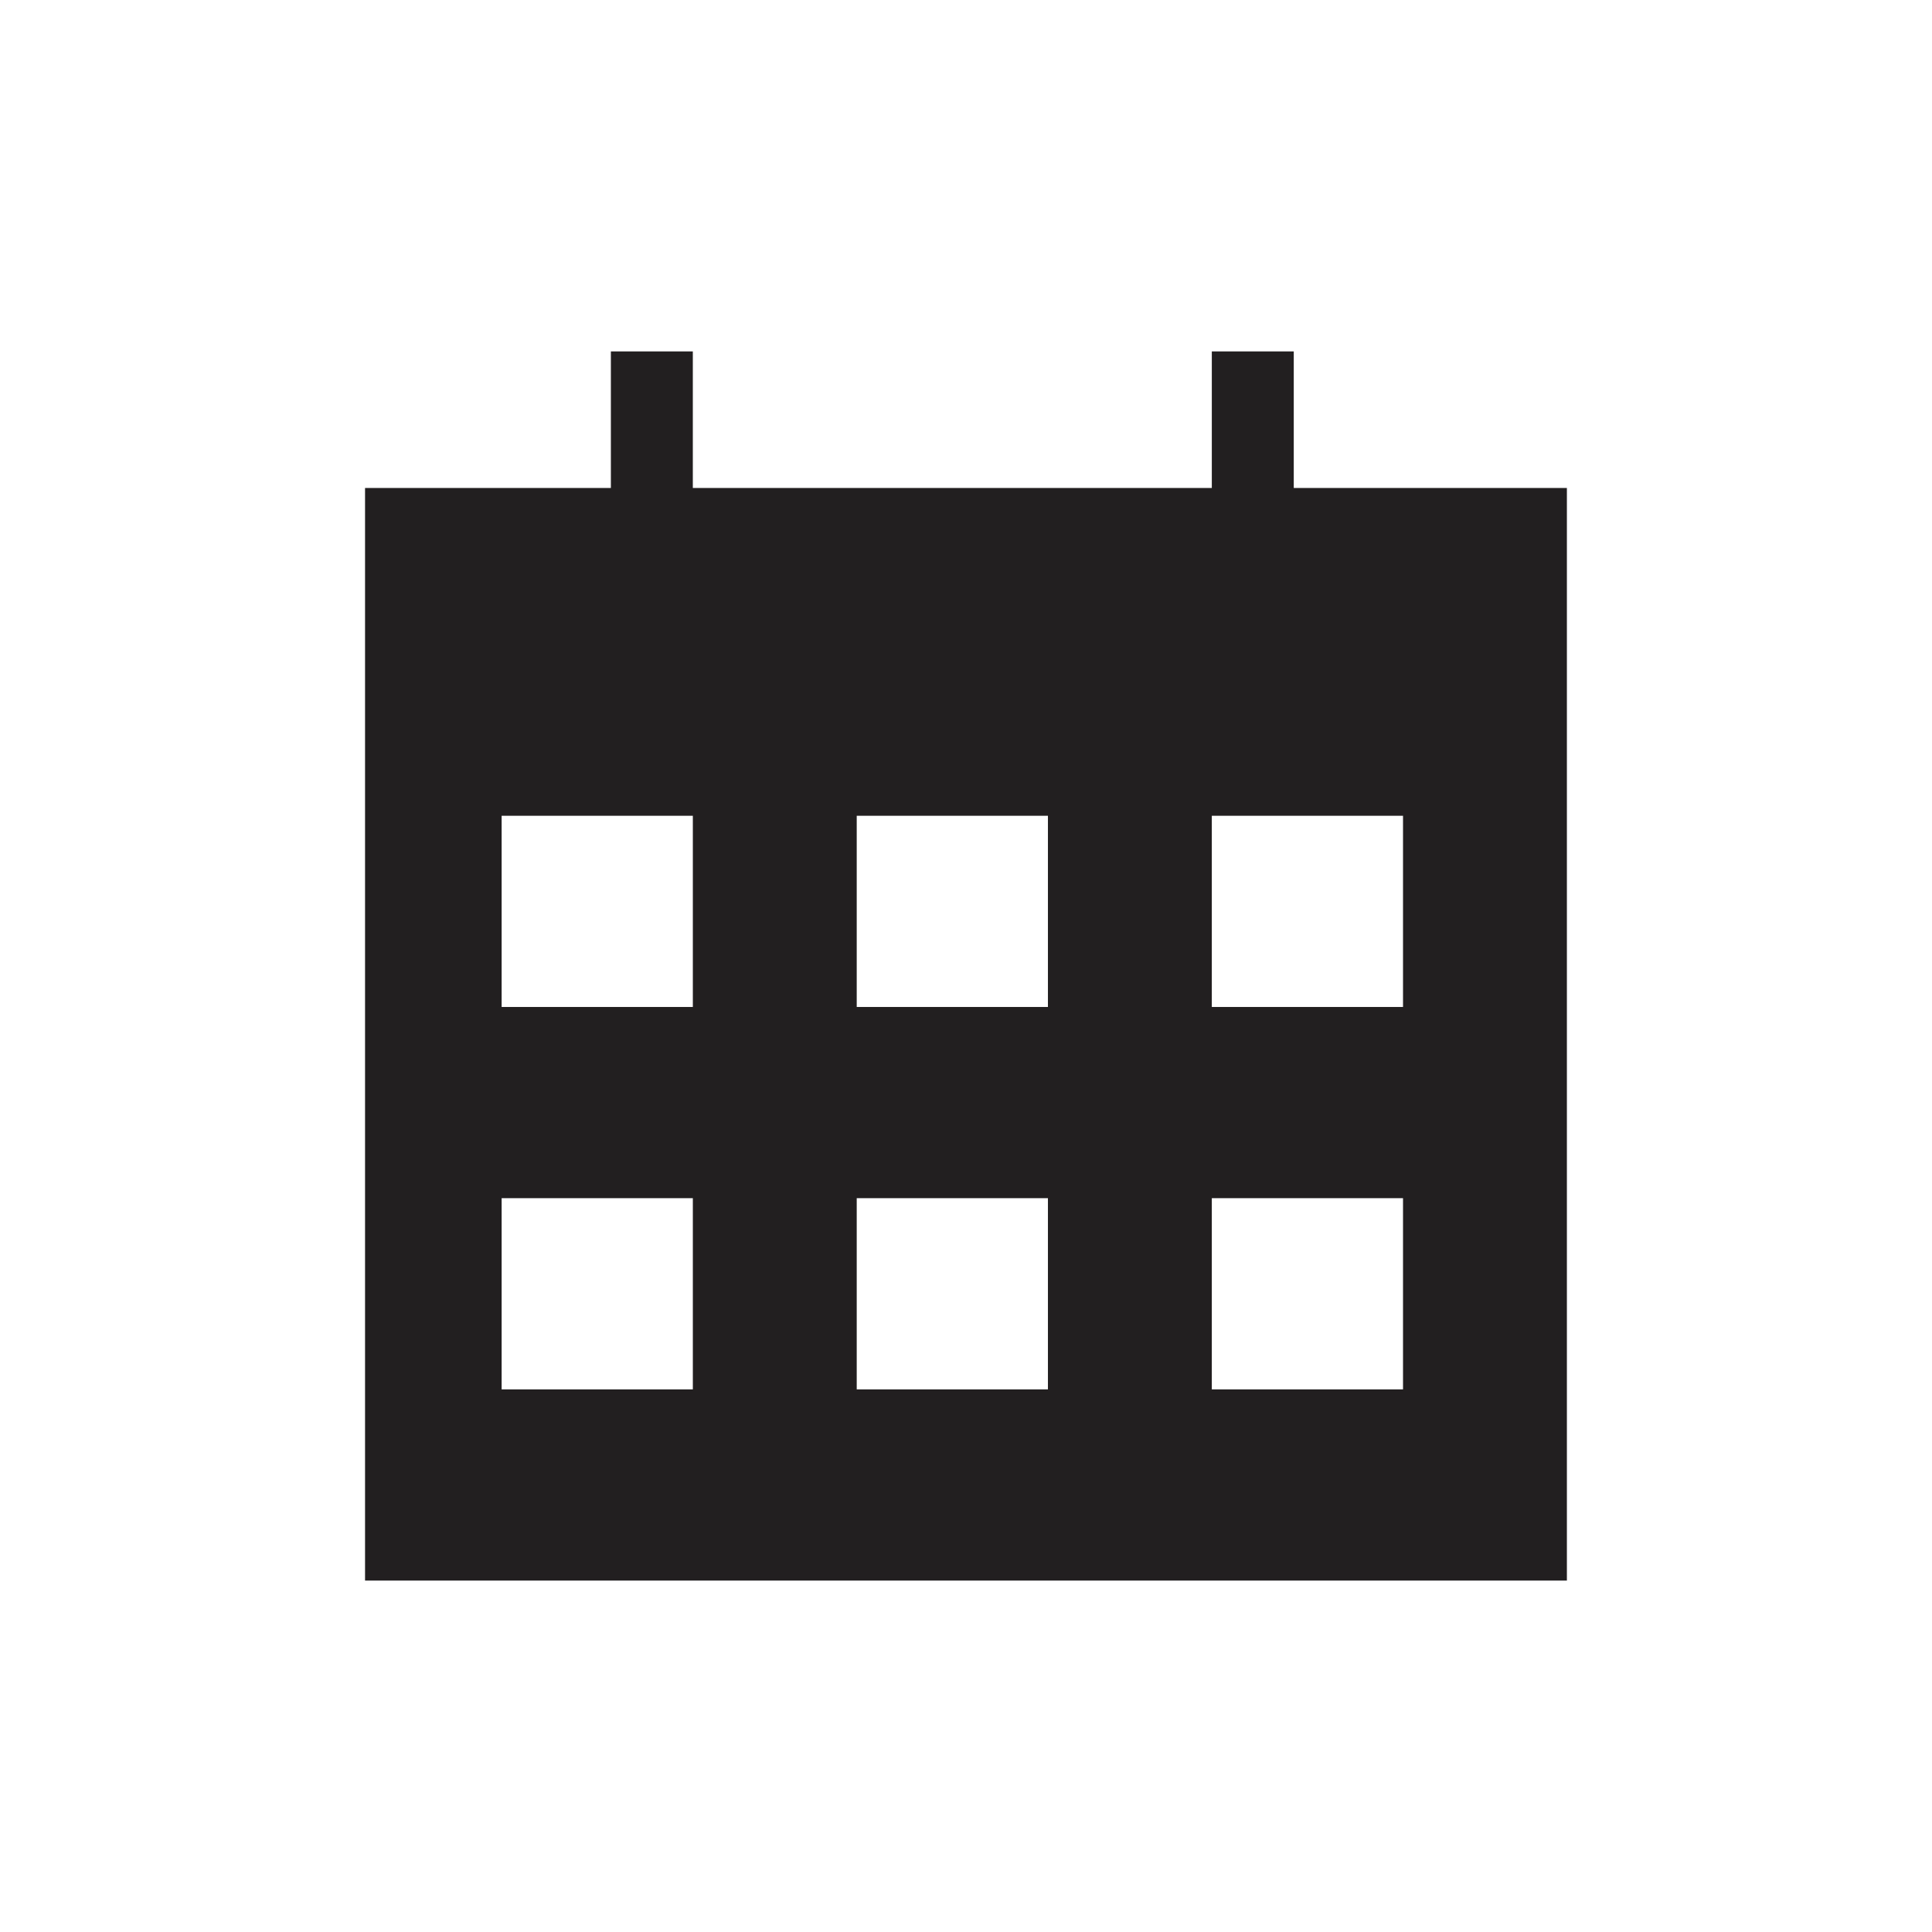 <?xml version="1.0" encoding="UTF-8"?>
<!-- The Best Svg Icon site in the world: iconSvg.co, Visit us! https://iconsvg.co -->
<svg width="800px" height="800px" version="1.1" viewBox="144 144 512 512" xmlns="http://www.w3.org/2000/svg">
 <path d="m486.86 273.32v-36.191h-21.715v36.191h-137.54v-36.191h-21.715v36.191h-65.148v289.55h318.5v-289.55zm-159.25 238.88h-50.672v-50.672h50.672zm0-101.34h-50.672v-50.672h50.672zm94.102 101.34h-50.672v-50.672h50.672zm0-101.34h-50.672v-50.672h50.672zm94.102 101.34h-50.672v-50.672h50.672zm0-101.34h-50.672v-50.672h50.672z" fill="#221f20" fill-rule="evenodd"/>
</svg>